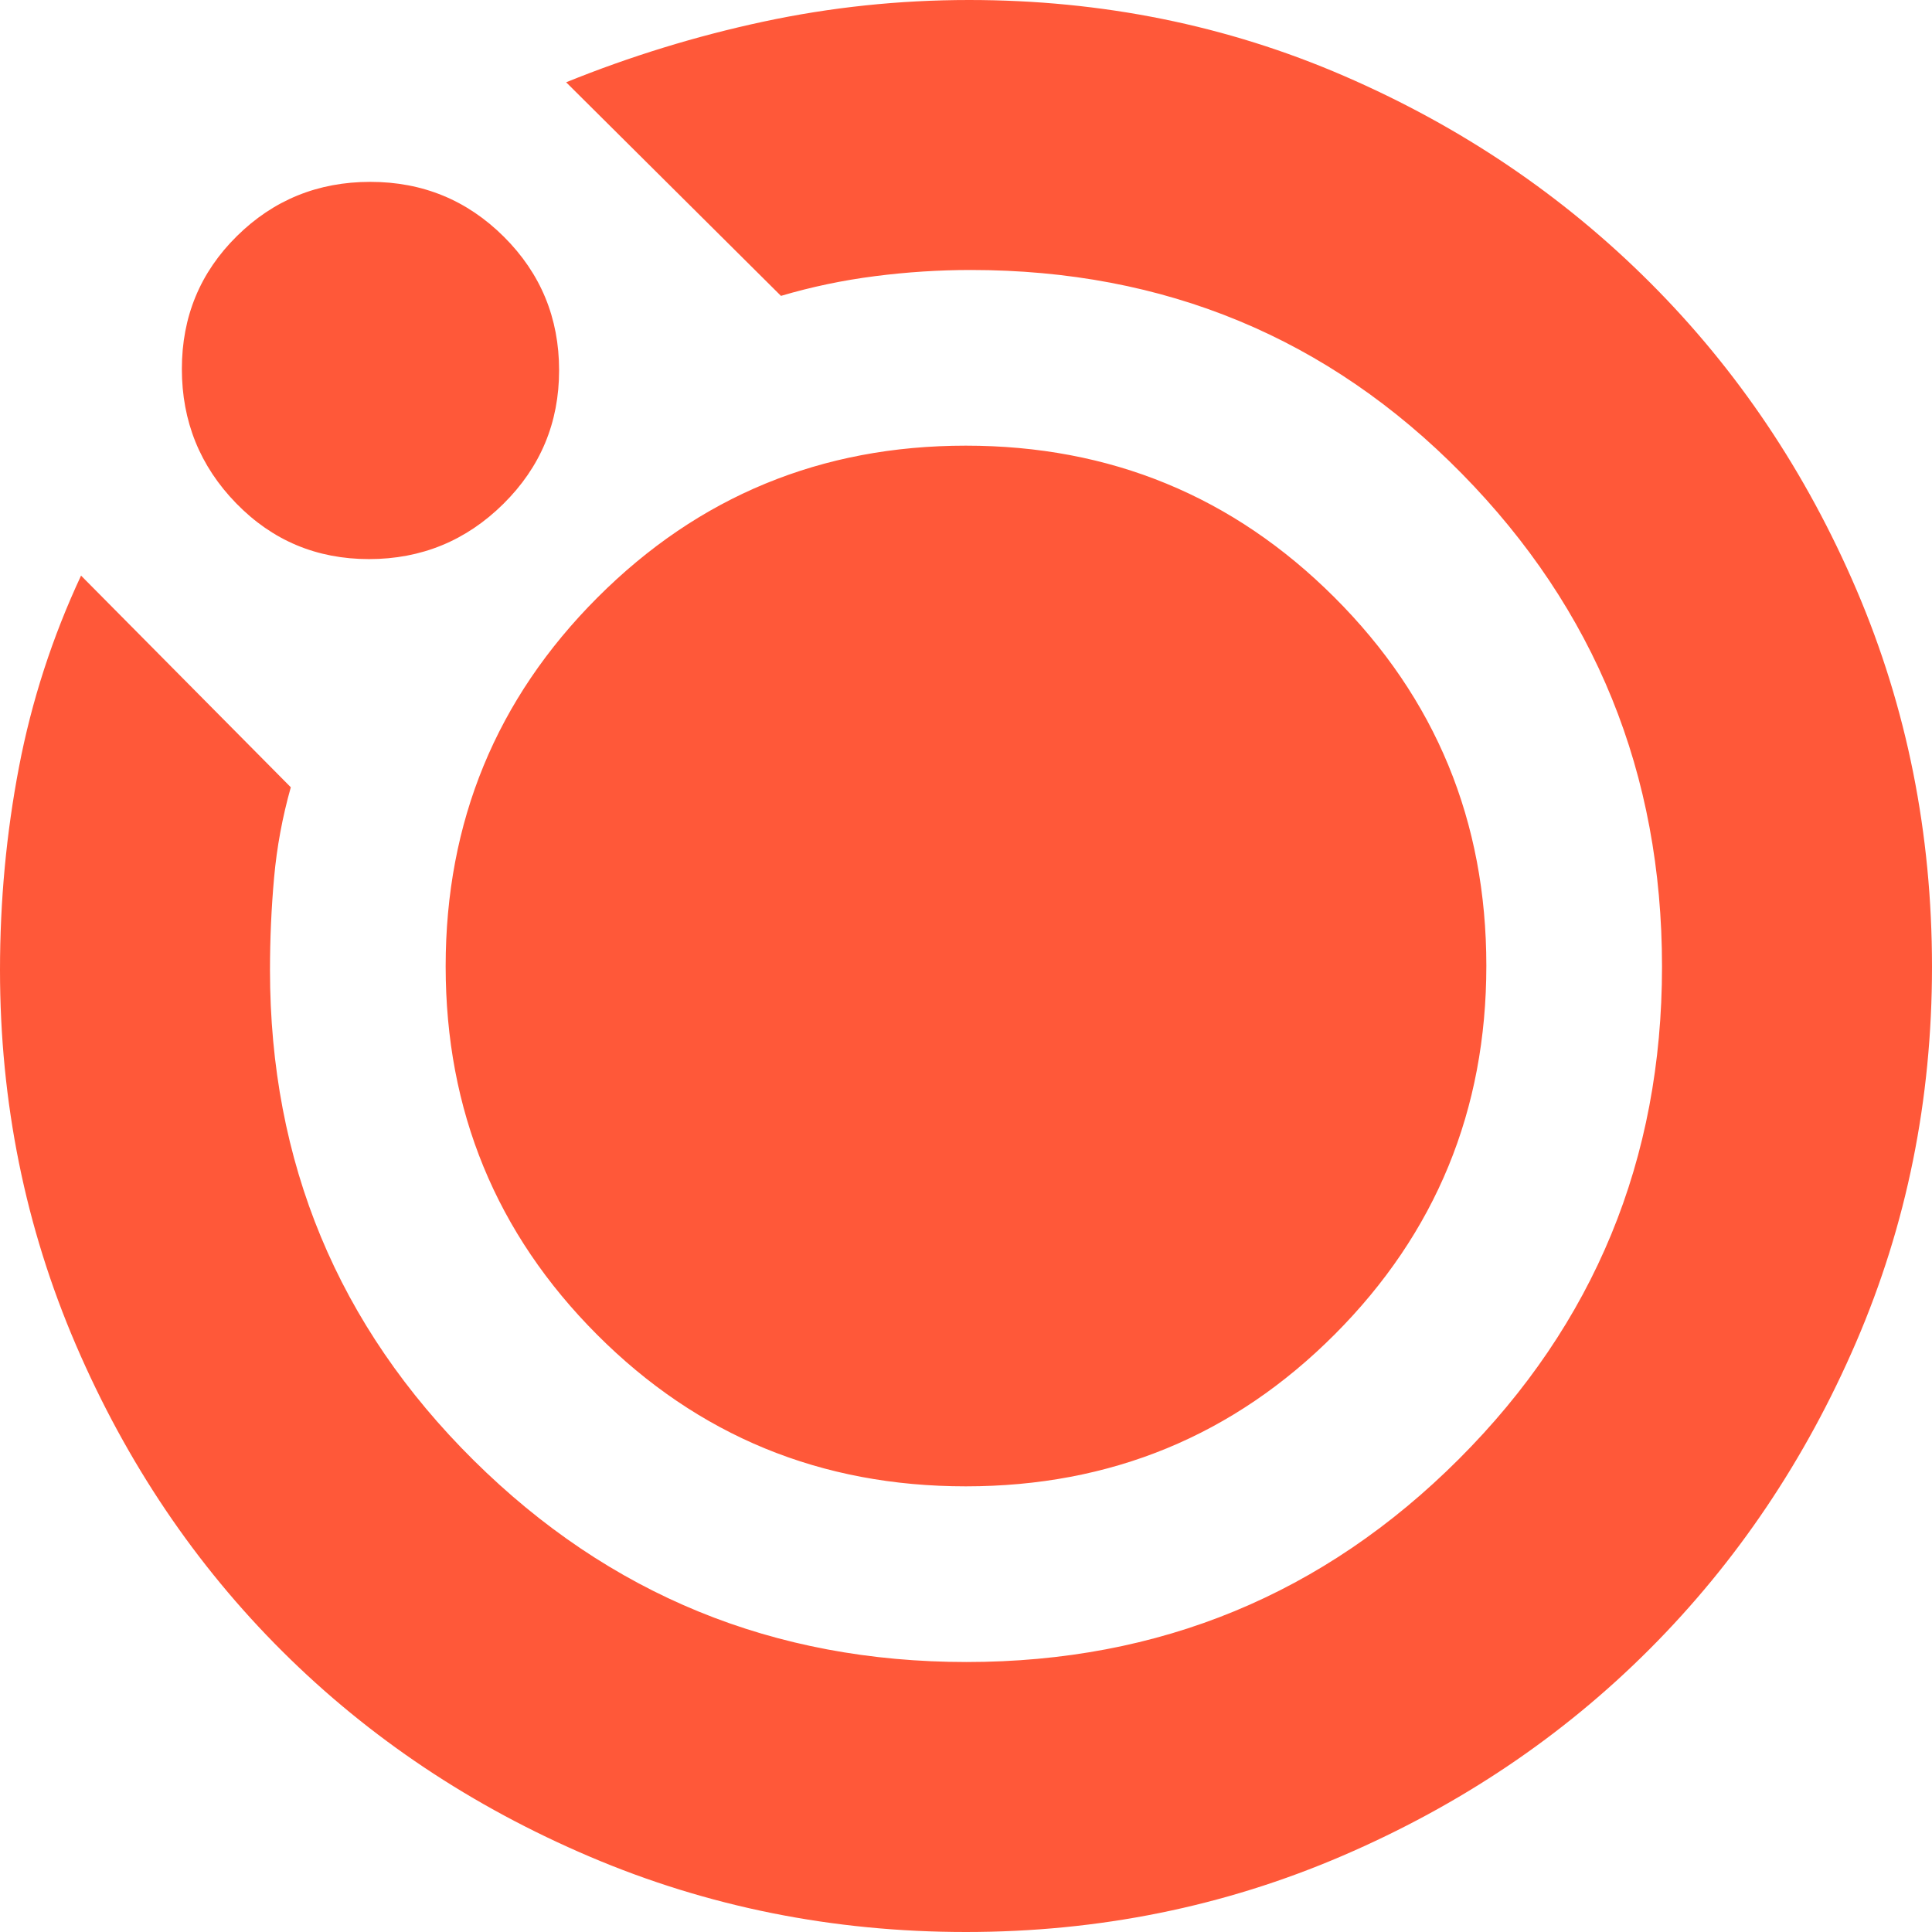 <svg width="600" height="600" viewBox="0 0 600 600" fill="none" xmlns="http://www.w3.org/2000/svg">
<path d="M299.966 600C258.721 600 219.79 592.203 183.174 576.609C146.562 561.015 114.742 539.767 87.713 512.866C60.685 485.965 39.308 454.241 23.582 417.692C7.861 381.148 0 342.338 0 301.262C0 279.757 1.966 258.737 5.899 238.201C9.832 217.67 16.256 197.856 25.171 178.762L90.312 244.495C87.702 253.747 85.972 263.104 85.122 272.565C84.272 282.021 83.847 291.573 83.847 301.221C83.847 360.965 104.926 411.723 147.085 453.495C189.239 495.267 240.272 516.153 300.184 516.153C360.092 516.153 411.064 495.135 453.1 453.1C495.135 411.064 516.153 360.092 516.153 300.184C516.153 240.272 495.429 189.239 453.979 147.085C412.534 104.926 361.706 83.847 301.494 83.847C291.623 83.847 281.708 84.485 271.747 85.763C261.781 87.036 252.045 89.077 242.538 91.887L175.822 25.553C195.708 17.492 216.112 11.218 237.035 6.731C257.962 2.244 279.275 0 300.975 0C342.261 0 381.057 7.856 417.365 23.569C453.672 39.285 485.381 60.699 512.491 87.809C539.601 114.919 560.965 146.728 576.582 183.235C592.194 219.747 600 258.76 600 300.273C600 341.522 592.144 380.378 576.432 416.84C560.715 453.297 539.342 485.063 512.314 512.137C485.281 539.215 453.445 560.628 416.806 576.377C380.166 592.126 341.22 600 299.966 600ZM114.589 173.633C98.336 173.633 84.588 167.857 73.345 156.305C62.101 144.752 56.48 130.847 56.48 114.589C56.48 98.336 62.169 84.588 73.549 73.344C84.929 62.101 98.745 56.48 114.999 56.48C131.256 56.48 145.093 62.169 156.509 73.549C167.925 84.929 173.633 98.745 173.633 114.998C173.633 131.256 167.857 145.093 156.305 156.509C144.752 167.925 130.847 173.633 114.589 173.633ZM138.403 300.089C138.403 255.229 154.109 217.067 185.52 185.602C216.931 154.136 255.07 138.403 299.939 138.403C344.811 138.403 382.972 154.107 414.419 185.513C445.871 216.915 461.597 255.048 461.597 299.911C461.597 344.771 445.905 382.933 414.521 414.398C383.137 445.864 344.943 461.597 299.939 461.597C254.934 461.597 216.76 445.893 185.417 414.487C154.075 383.085 138.403 344.952 138.403 300.089Z" fill="#FF5839"/>
</svg>
